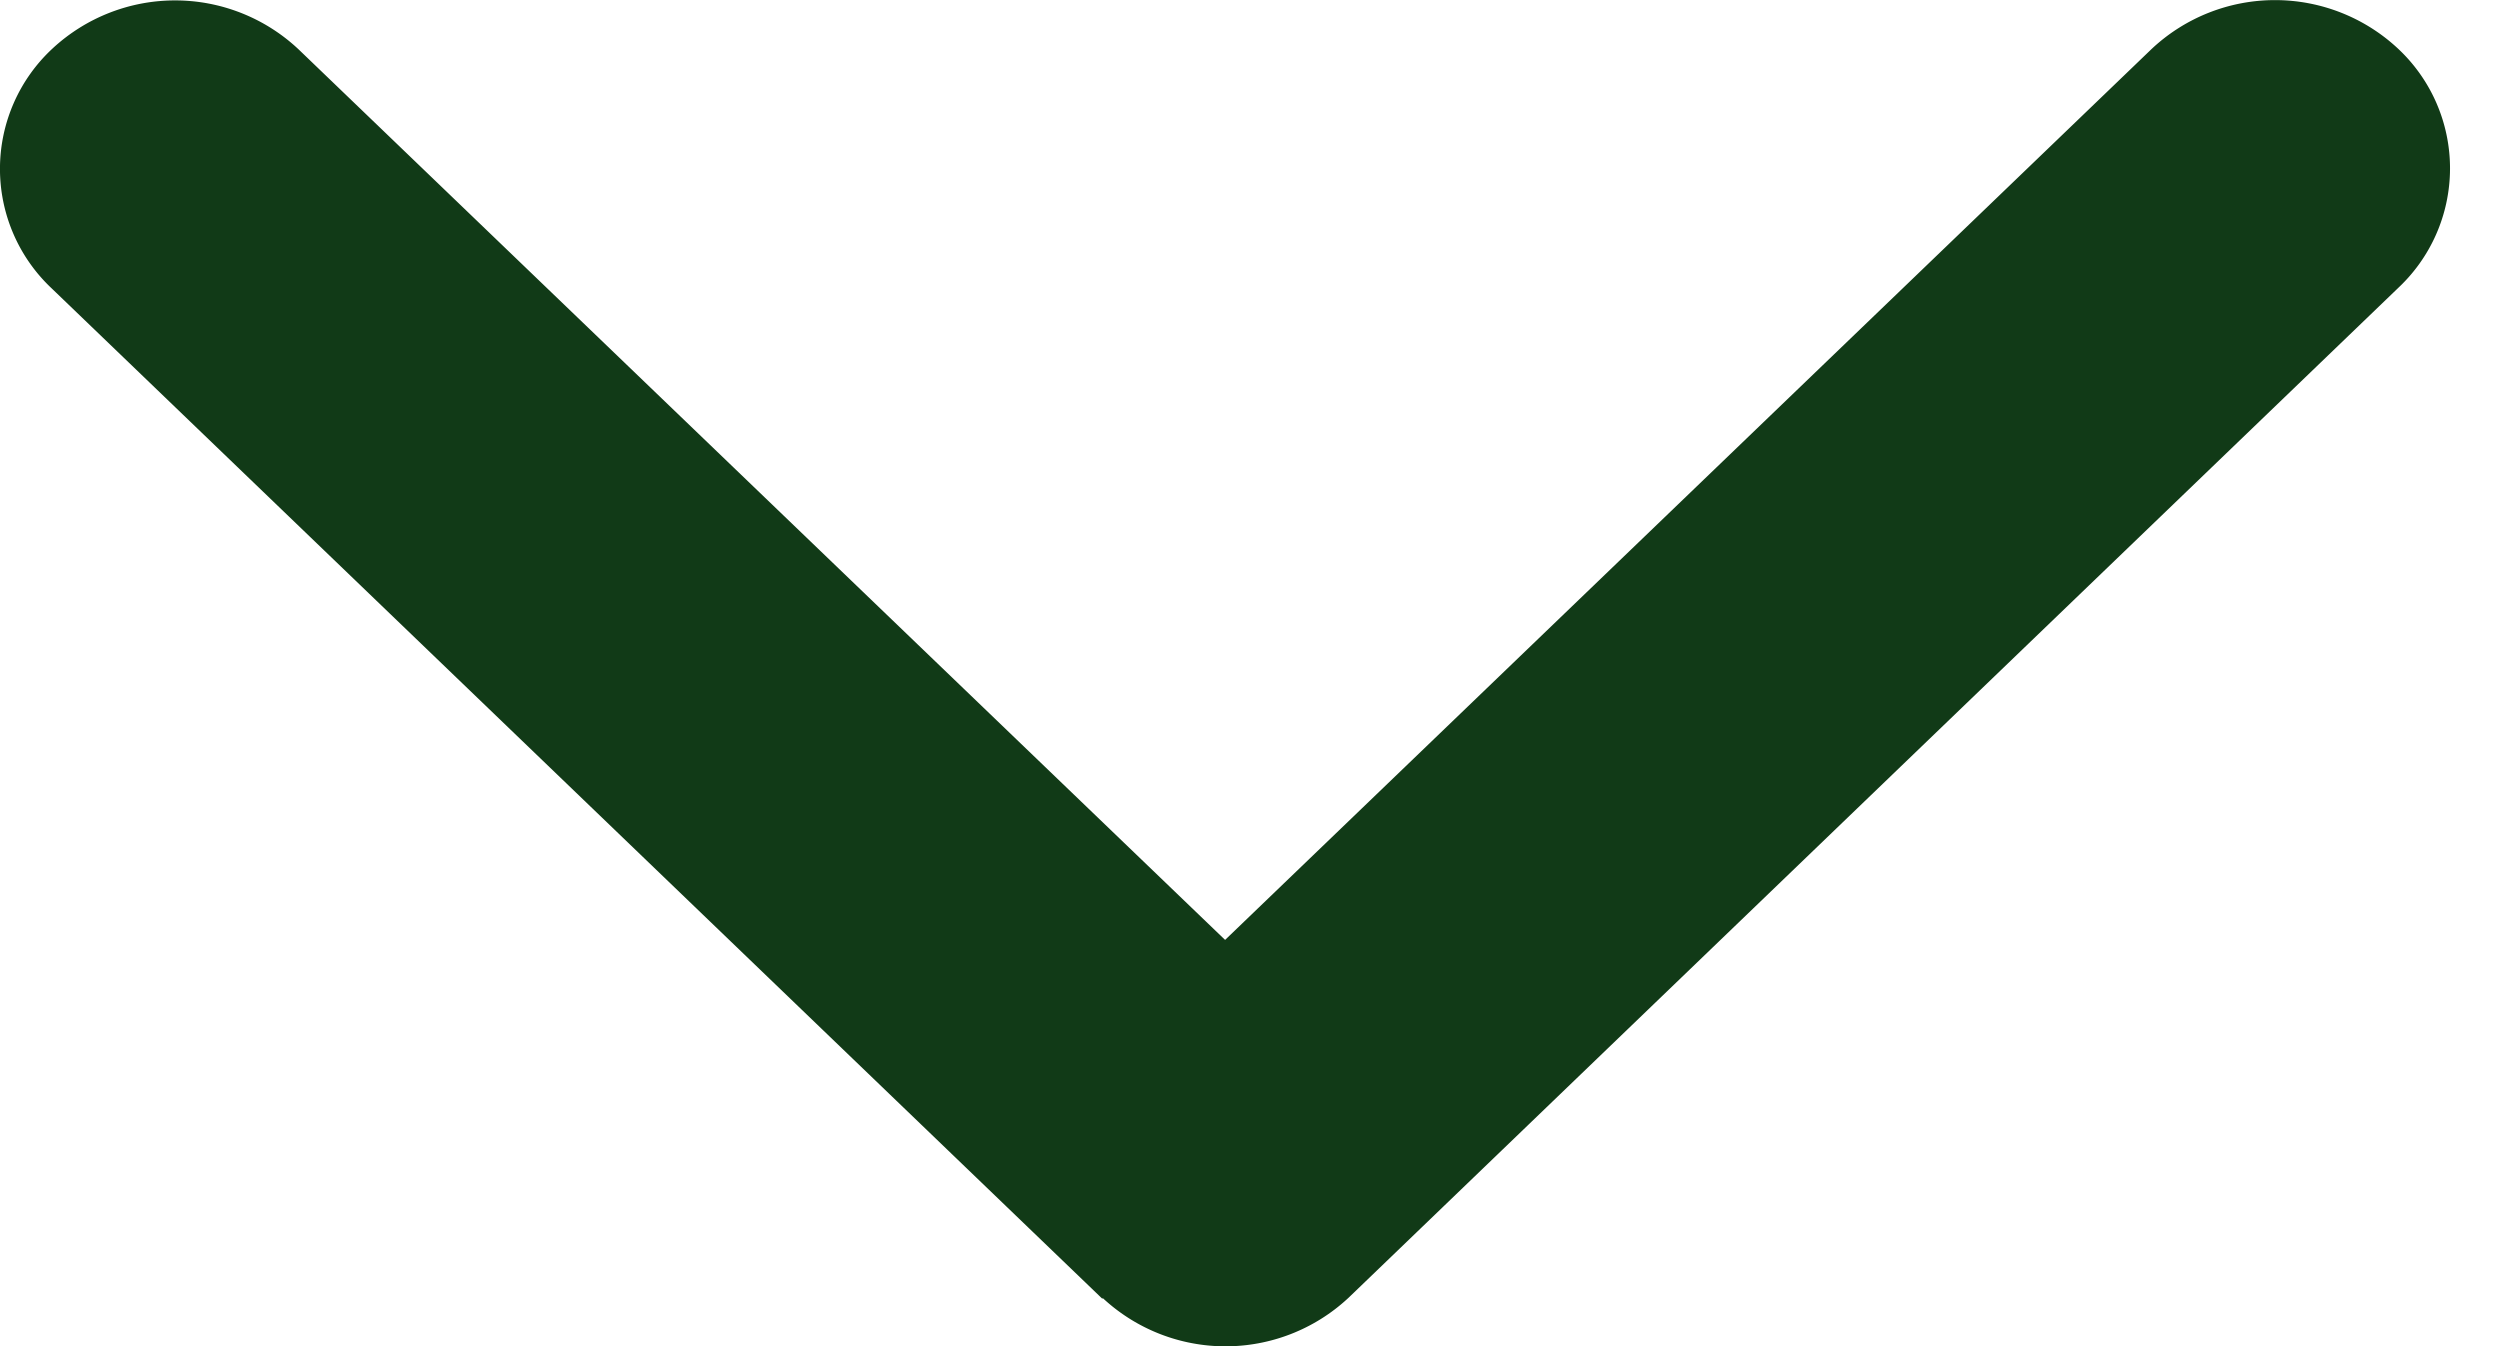 <svg width="13" height="7" fill="none" xmlns="http://www.w3.org/2000/svg"><path d="M6.074 6.383l-.346-.333-.003.003L.613 1.137a.353.353 0 010-.518.437.437 0 01.595 0h0l4.816 4.629.346.333.347-.333L11.533.617a.437.437 0 01.594 0 .352.352 0 010 .517L6.67 6.384a.437.437 0 01-.595 0z" fill="#113A17" stroke="#113A17"/></svg>